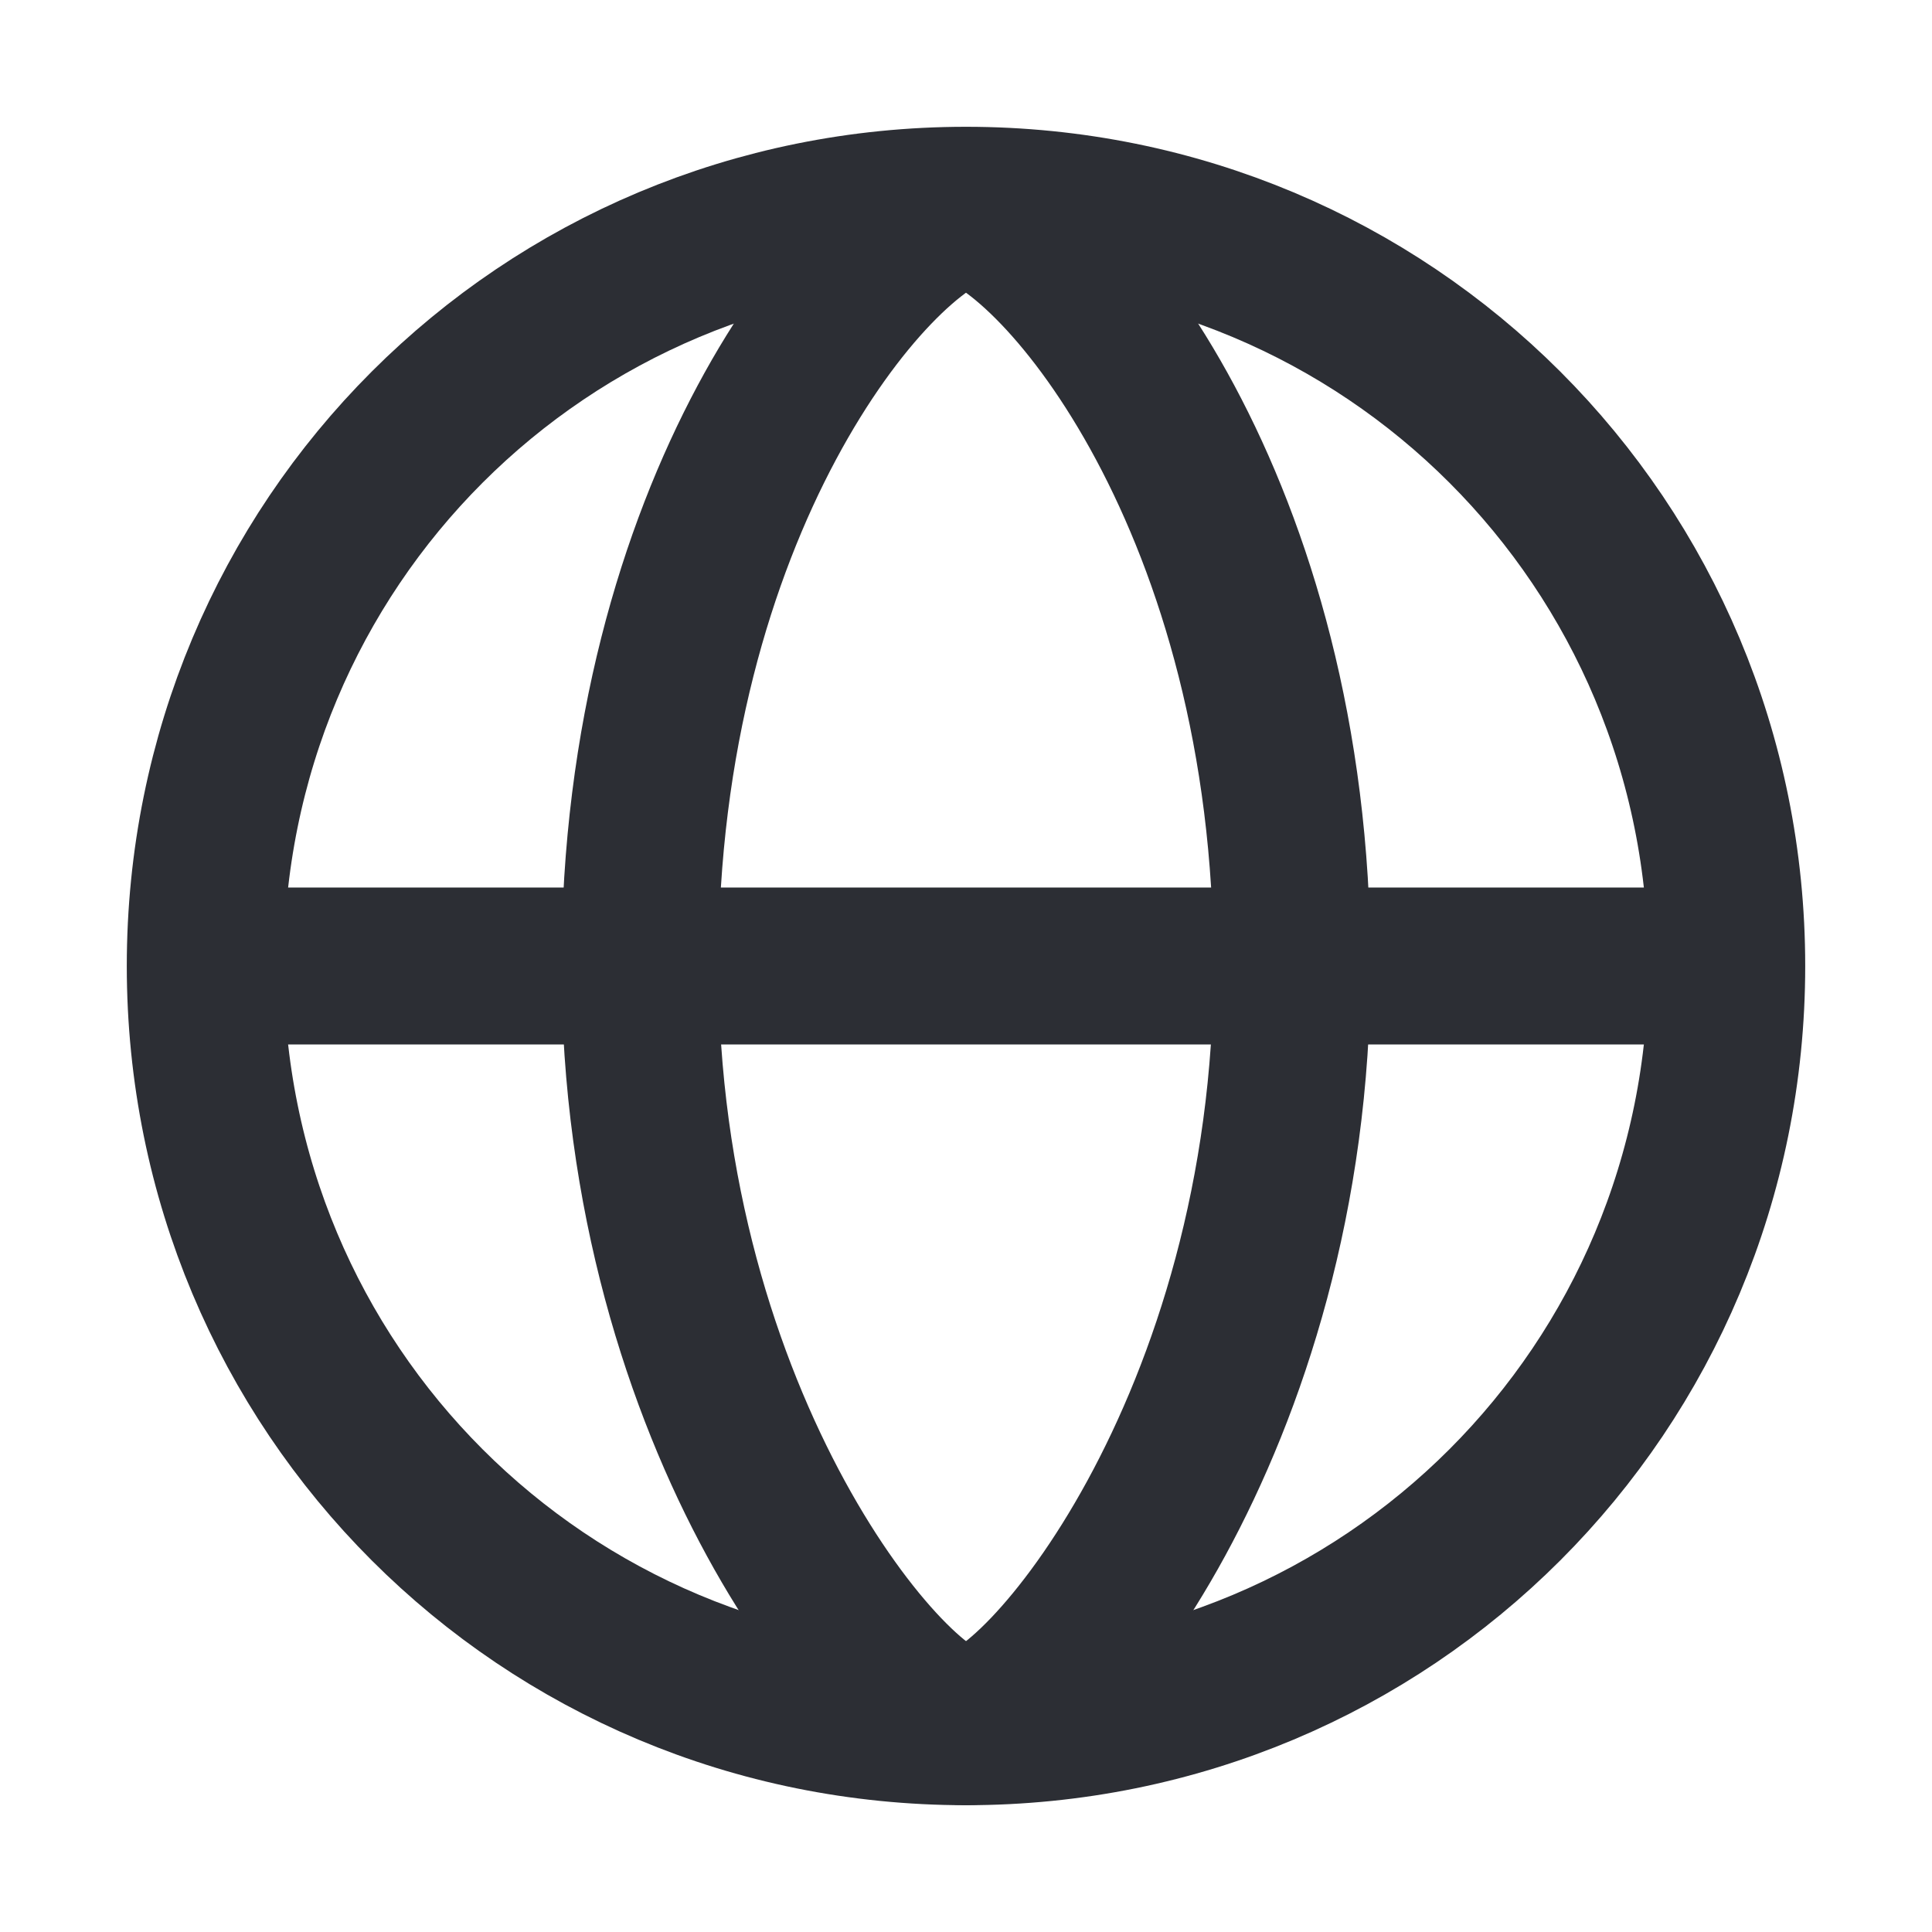 <?xml version="1.0" encoding="UTF-8"?>
<svg id="Ebene_1" xmlns="http://www.w3.org/2000/svg" version="1.1" viewBox="0 0 16 16">
  <!-- Generator: Adobe Illustrator 29.8.3, SVG Export Plug-In . SVG Version: 2.1.1 Build 3)  -->
  <defs>
    <style>
      .st0 {
        fill: none;
        stroke: #2c2e34;
        stroke-linejoin: round;
        stroke-width: 1.3px;
      }
    </style>
  </defs>
  <path class="st0" d="M8,14.3c3.5,0,6.3-2.8,6.3-6.3S11.5,1.7,8,1.7,1.7,4.5,1.7,8s2.8,6.3,6.3,6.3Z"/>
  <path class="st0" d="M1.7,8h12.7"/>
  <path class="st0" d="M8,1.7c.8.2,2.7,2.5,2.7,6.3s-2.1,6.3-2.7,6.3"/>
  <path class="st0" d="M8,1.7c-.8.2-2.7,2.5-2.7,6.3s2.1,6.3,2.7,6.3"/>
</svg>